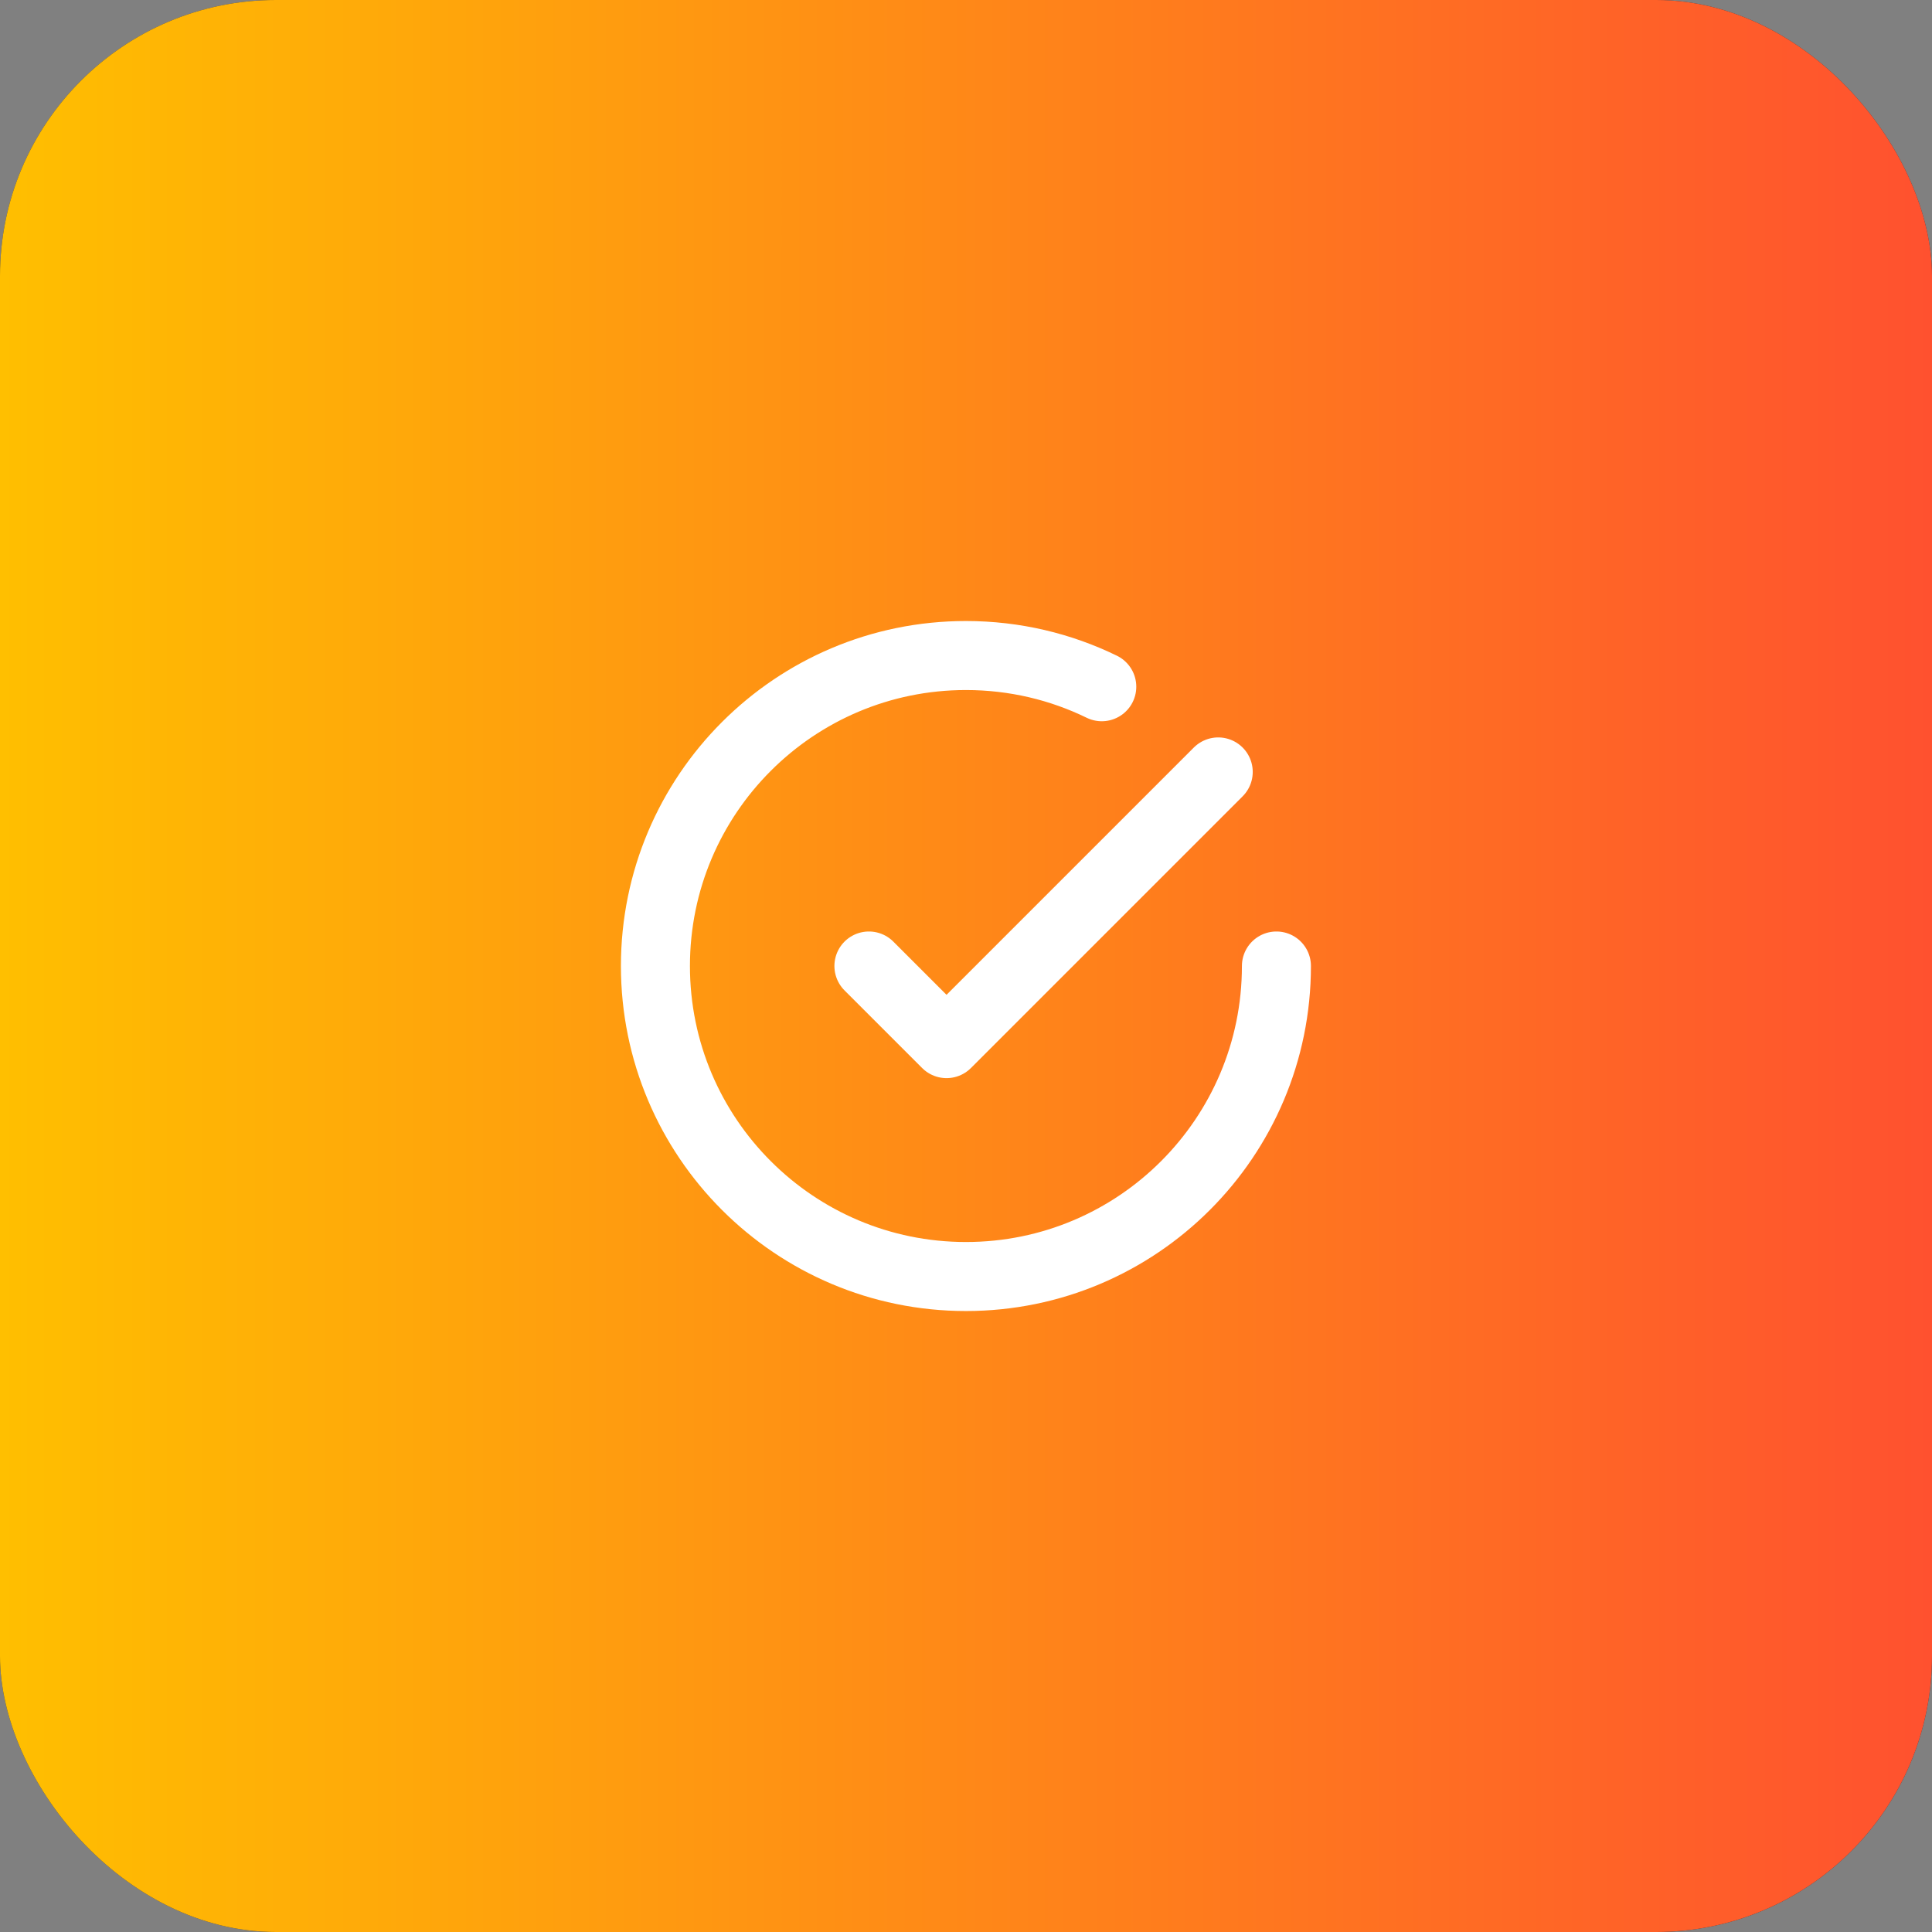 <svg xmlns="http://www.w3.org/2000/svg" width="40" height="40" viewBox="0 0 40 40" fill="none"><rect x="0" y="0" width="40" height="40" fill="#808080" stroke="none"/><rect width="40" height="40" rx="5.714" fill="#2F3241"></rect><rect width="40" height="40" rx="5.714" fill="url(#paint0_linear_2389_69942)"></rect><path d="M26.427 20C26.427 23.55 23.549 26.429 19.999 26.429C16.448 26.429 13.57 23.55 13.57 20C13.57 16.45 16.448 13.572 19.999 13.572C21.008 13.572 21.962 13.804 22.811 14.218M25.222 15.982L19.597 21.607L17.99 20" stroke="white" stroke-width="1.429" stroke-linecap="round" stroke-linejoin="round"></path><defs><linearGradient id="paint0_linear_2389_69942" x1="0" y1="20" x2="40" y2="20" gradientUnits="userSpaceOnUse"><stop stop-color="#FFBF00"></stop><stop offset="1" stop-color="#FF512F"></stop></linearGradient></defs></svg>